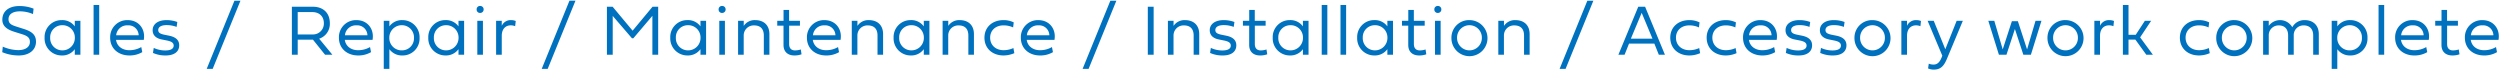 <svg xmlns="http://www.w3.org/2000/svg" width="1105" height="31" viewBox="0 0 1105 31">
  <defs>
    <style>
      .cls-1 {
        fill: #0071be;
        fill-rule: evenodd;
      }
    </style>
  </defs>
  <path id="Sales_Repair_Maintenance_Installation_Accessory_work_c" data-name="Sales /  Repair / Maintenance / Installation / Accessory work c" class="cls-1" d="M9.858,15.156c2.422,0.766,3.36,1.656,3.36,3.359,0,2.313-2.063,3.641-5.156,3.641a17.766,17.766,0,0,1-6.828-1.531l-0.25,2.438a18.772,18.772,0,0,0,7.282,1.453c4.656,0,7.641-2.437,7.641-6.078,0-2.891-1.625-4.406-5.094-5.547L7.482,11.828C5.623,11.218,3.764,10.718,3.764,8.5c0-2.266,1.938-3.485,5.047-3.485a14.709,14.709,0,0,1,5.766,1.2l0.266-2.391a17.085,17.085,0,0,0-6.25-1.156c-4.75,0-7.563,2.344-7.563,6.063,0,3.016,2.406,4.406,5.25,5.3ZM35.54,9.2H33.056v2.453A6.8,6.8,0,0,0,27.274,8.89a7.464,7.464,0,0,0-7.563,7.766,7.534,7.534,0,0,0,7.563,7.86,6.808,6.808,0,0,0,5.782-2.781V24.2H35.54V9.2ZM27.524,11.14a5.429,5.429,0,0,1,5.563,5.516,5.5,5.5,0,0,1-5.563,5.61,5.366,5.366,0,0,1-5.344-5.61A5.3,5.3,0,0,1,27.524,11.14ZM41.364,24.2h2.484V2.2H41.364v22ZM62.443,20.8a10.331,10.331,0,0,1-5.328,1.391c-2.906,0-5.407-1.625-5.828-4.578H63.552C64.365,13,61.49,8.89,56.411,8.89A7.529,7.529,0,0,0,48.692,16.7c0,4.625,3.484,7.813,8.531,7.813a11.041,11.041,0,0,0,5.657-1.469ZM51.349,15.578A4.859,4.859,0,0,1,56.489,11.2a4.485,4.485,0,0,1,4.8,4.375H51.349Zm21.73-.141c-2.11-.406-3.141-0.859-3.141-2.156,0-1.375,1.344-2.188,3.781-2.188a12.555,12.555,0,0,1,4.344.8l0.313-2.172a13.58,13.58,0,0,0-4.813-.828c-3.734,0-6.094,1.781-6.094,4.453,0,2.313,1.594,3.625,4.078,4.109L73.5,17.844c2.109,0.406,3.266.969,3.266,2.313,0,1.391-1.3,2.141-3.7,2.141a11.816,11.816,0,0,1-5.11-1.125L67.61,23.391a13.293,13.293,0,0,0,5.625,1.125c3.641,0,5.969-1.562,5.969-4.485,0-2.344-1.578-3.688-4.563-4.281Zm33.2-15.126h-2.657L91.357,30.453H94Zm32.058,17.235,5.344,6.656h3.235l-5.844-7.094a6.885,6.885,0,0,0,4.719-6.8c0-5.016-3.422-7.328-7.407-7.328H129.01V24.2h2.578V17.547h6.75Zm-6.75-12.2h6.5c2.751,0,5.063,1.609,5.063,4.985a4.8,4.8,0,0,1-5.063,4.891h-6.5V5.343ZM163.556,20.8a10.334,10.334,0,0,1-5.329,1.391c-2.906,0-5.406-1.625-5.828-4.578h12.266C165.478,13,162.6,8.89,157.524,8.89a7.529,7.529,0,0,0-7.719,7.813c0,4.625,3.485,7.813,8.532,7.813a11.04,11.04,0,0,0,5.656-1.469Zm-11.095-5.219A4.86,4.86,0,0,1,157.6,11.2a4.485,4.485,0,0,1,4.8,4.375h-9.938ZM169.62,9.2V30.453h2.485V21.734a6.808,6.808,0,0,0,5.781,2.781,7.468,7.468,0,0,0,7.563-7.781,7.53,7.53,0,0,0-7.563-7.844,6.8,6.8,0,0,0-5.781,2.766V9.2H169.62Zm8.016,1.938a5.362,5.362,0,0,1,5.344,5.594,5.3,5.3,0,0,1-5.344,5.531,5.432,5.432,0,0,1-5.562-5.531A5.493,5.493,0,0,1,177.636,11.14Zm27.5-1.938h-2.484v2.453a6.8,6.8,0,0,0-5.782-2.766,7.464,7.464,0,0,0-7.563,7.766,7.534,7.534,0,0,0,7.563,7.86,6.809,6.809,0,0,0,5.782-2.781V24.2h2.484V9.2Zm-8.016,1.938a5.429,5.429,0,0,1,5.563,5.516,5.5,5.5,0,0,1-5.563,5.61,5.366,5.366,0,0,1-5.344-5.61A5.3,5.3,0,0,1,197.121,11.14ZM210.97,24.2h2.485V9.2H210.97v15Zm1.235-18.485a1.5,1.5,0,0,0,1.562-1.547,1.485,1.485,0,0,0-1.562-1.531,1.461,1.461,0,0,0-1.532,1.531A1.473,1.473,0,0,0,212.205,5.718ZM221.779,9.2h-2.5v15h2.5V15.875c0-3.36,1.953-4.672,3.953-4.672a5.1,5.1,0,0,1,1.969.375l0.25-2.3a5.548,5.548,0,0,0-2.125-.391,4.286,4.286,0,0,0-4.047,2.531V9.2Zm32.576-8.891H251.7L239.433,30.453h2.64Zm25.591,16.594L288.353,7V24.2h2.563V2.984h-2.5l-8.8,10.578L270.79,2.984h-2.532V24.2h2.563V7.031l8.5,9.875h0.625ZM312.09,9.2h-2.484v2.453a6.8,6.8,0,0,0-5.782-2.766,7.463,7.463,0,0,0-7.562,7.766,7.533,7.533,0,0,0,7.562,7.86,6.809,6.809,0,0,0,5.782-2.781V24.2h2.484V9.2Zm-8.016,1.938a5.429,5.429,0,0,1,5.563,5.516,5.5,5.5,0,0,1-5.563,5.61,5.366,5.366,0,0,1-5.344-5.61A5.3,5.3,0,0,1,304.074,11.14ZM317.924,24.2h2.484V9.2h-2.484v15Zm1.234-18.485a1.5,1.5,0,0,0,1.563-1.547,1.486,1.486,0,0,0-1.563-1.531,1.46,1.46,0,0,0-1.531,1.531A1.472,1.472,0,0,0,319.158,5.718Zm14.59,3.172a5.762,5.762,0,0,0-5.016,2.563V9.2h-2.5v15h2.485V15.734a4.42,4.42,0,0,1,4.641-4.5c2.718,0,4.25,1.531,4.25,4.453V24.2h2.469V15.078C340.077,11.218,337.7,8.89,333.748,8.89Zm19.831,2.453V9.2h-4.8V4.39h-2.453V9.2h-2.782v2.141h2.766v8.516c0,3.063,1.922,4.656,4.813,4.656A9.129,9.129,0,0,0,354.282,24l-0.328-2.141a8.159,8.159,0,0,1-2.563.422c-1.531,0-2.594-.859-2.594-2.828v-8.11h4.782ZM370.415,20.8a10.331,10.331,0,0,1-5.328,1.391c-2.907,0-5.407-1.625-5.829-4.578h12.266c0.813-4.61-2.062-8.719-7.141-8.719a7.529,7.529,0,0,0-7.719,7.813c0,4.625,3.485,7.813,8.532,7.813a11.038,11.038,0,0,0,5.656-1.469Zm-11.094-5.219a4.858,4.858,0,0,1,5.141-4.375,4.486,4.486,0,0,1,4.8,4.375h-9.938ZM384,8.89a5.762,5.762,0,0,0-5.016,2.563V9.2h-2.5v15h2.484V15.734a4.42,4.42,0,0,1,4.641-4.5c2.719,0,4.25,1.531,4.25,4.453V24.2h2.469V15.078C390.324,11.218,387.949,8.89,384,8.89ZM410.8,9.2h-2.484v2.453a6.8,6.8,0,0,0-5.782-2.766,7.463,7.463,0,0,0-7.562,7.766,7.533,7.533,0,0,0,7.562,7.86,6.809,6.809,0,0,0,5.782-2.781V24.2H410.8V9.2Zm-8.016,1.938a5.429,5.429,0,0,1,5.563,5.516,5.5,5.5,0,0,1-5.563,5.61,5.366,5.366,0,0,1-5.344-5.61A5.3,5.3,0,0,1,402.786,11.14Zm21.366-2.25a5.761,5.761,0,0,0-5.016,2.563V9.2h-2.5v15h2.484V15.734a4.42,4.42,0,0,1,4.641-4.5c2.719,0,4.25,1.531,4.25,4.453V24.2h2.469V15.078C430.48,11.218,428.105,8.89,424.152,8.89Zm10.978,7.766c0,4.672,3.437,7.86,8.469,7.86a12.144,12.144,0,0,0,4.734-1.016l-0.406-2.266a10.377,10.377,0,0,1-4.328.953c-3.531,0-5.953-2.266-5.953-5.531,0-3.234,2.406-5.438,5.922-5.438a9.969,9.969,0,0,1,4.234.906l0.266-2.234a10.2,10.2,0,0,0-4.5-1C438.552,8.89,435.13,12.046,435.13,16.656ZM464.965,20.8a10.329,10.329,0,0,1-5.328,1.391c-2.906,0-5.407-1.625-5.828-4.578h12.266c0.812-4.61-2.063-8.719-7.141-8.719a7.529,7.529,0,0,0-7.719,7.813c0,4.625,3.484,7.813,8.531,7.813a11.042,11.042,0,0,0,5.657-1.469Zm-11.094-5.219a4.859,4.859,0,0,1,5.141-4.375,4.486,4.486,0,0,1,4.8,4.375h-9.938ZM493.432,0.312h-2.657L478.509,30.453h2.641Zm13.9,23.891h2.578V2.984h-2.578V24.2Zm16.4-15.313a5.762,5.762,0,0,0-5.016,2.563V9.2h-2.5v15h2.485V15.734a4.42,4.42,0,0,1,4.64-4.5c2.719,0,4.251,1.531,4.251,4.453V24.2h2.468V15.078C530.065,11.218,527.69,8.89,523.737,8.89Zm16.588,6.547c-2.11-.406-3.141-0.859-3.141-2.156,0-1.375,1.344-2.188,3.781-2.188a12.555,12.555,0,0,1,4.344.8l0.313-2.172a13.58,13.58,0,0,0-4.813-.828c-3.735,0-6.094,1.781-6.094,4.453,0,2.313,1.594,3.625,4.078,4.109l1.954,0.391c2.109,0.406,3.265.969,3.265,2.313,0,1.391-1.3,2.141-3.7,2.141a11.816,11.816,0,0,1-5.11-1.125l-0.343,2.219a13.291,13.291,0,0,0,5.625,1.125c3.641,0,5.969-1.562,5.969-4.485,0-2.344-1.578-3.688-4.563-4.281Zm19.087-4.094V9.2h-4.8V4.39h-2.453V9.2h-2.781v2.141h2.765v8.516c0,3.063,1.922,4.656,4.813,4.656A9.12,9.12,0,0,0,560.115,24l-0.328-2.141a8.158,8.158,0,0,1-2.562.422c-1.532,0-2.594-.859-2.594-2.828v-8.11h4.781ZM578.374,9.2H575.89v2.453a6.8,6.8,0,0,0-5.782-2.766,7.464,7.464,0,0,0-7.563,7.766,7.534,7.534,0,0,0,7.563,7.86,6.809,6.809,0,0,0,5.782-2.781V24.2h2.484V9.2Zm-8.016,1.938a5.429,5.429,0,0,1,5.563,5.516,5.5,5.5,0,0,1-5.563,5.61,5.366,5.366,0,0,1-5.344-5.61A5.3,5.3,0,0,1,570.358,11.14ZM584.2,24.2h2.484V2.2H584.2v22Zm8.3,0h2.484V2.2H592.5v22ZM615.7,9.2h-2.485v2.453a6.8,6.8,0,0,0-5.781-2.766,7.464,7.464,0,0,0-7.563,7.766,7.534,7.534,0,0,0,7.563,7.86,6.808,6.808,0,0,0,5.781-2.781V24.2H615.7V9.2Zm-8.016,1.938a5.428,5.428,0,0,1,5.562,5.516,5.5,5.5,0,0,1-5.562,5.61,5.366,5.366,0,0,1-5.344-5.61A5.3,5.3,0,0,1,607.686,11.14Zm22.031,0.2V9.2h-4.8V4.39h-2.453V9.2h-2.781v2.141h2.766v8.516c0,3.063,1.921,4.656,4.812,4.656A9.131,9.131,0,0,0,630.421,24l-0.329-2.141a8.153,8.153,0,0,1-2.562.422c-1.531,0-2.594-.859-2.594-2.828v-8.11h4.781Zm4.562,12.86h2.485V9.2h-2.485v15Zm1.235-18.485a1.5,1.5,0,0,0,1.562-1.547,1.485,1.485,0,0,0-1.562-1.531,1.46,1.46,0,0,0-1.532,1.531A1.473,1.473,0,0,0,635.514,5.718ZM641.531,16.7A7.971,7.971,0,1,0,649.5,8.89,7.745,7.745,0,0,0,641.531,16.7Zm2.485,0a5.485,5.485,0,1,1,10.969,0A5.485,5.485,0,1,1,644.016,16.7ZM669.768,8.89a5.762,5.762,0,0,0-5.016,2.563V9.2h-2.5v15h2.485V15.734a4.42,4.42,0,0,1,4.641-4.5c2.718,0,4.25,1.531,4.25,4.453V24.2H676.1V15.078C676.1,11.218,673.721,8.89,669.768,8.89Zm34.5-8.578H701.61L689.344,30.453h2.64Zm22.872,2.672h-3.031L715.325,24.2h2.735l1.969-4.922h11.2L733.2,24.2h2.7Zm-1.515,2.688,4.765,11.407h-9.547Zm12.634,10.985c0,4.672,3.438,7.86,8.469,7.86a12.153,12.153,0,0,0,4.735-1.016l-0.407-2.266a10.377,10.377,0,0,1-4.328.953c-3.531,0-5.953-2.266-5.953-5.531,0-3.234,2.406-5.438,5.922-5.438a9.969,9.969,0,0,1,4.234.906L751.2,9.89a10.2,10.2,0,0,0-4.5-1C741.679,8.89,738.257,12.046,738.257,16.656Zm16.085,0c0,4.672,3.437,7.86,8.469,7.86a12.144,12.144,0,0,0,4.734-1.016l-0.406-2.266a10.377,10.377,0,0,1-4.328.953c-3.531,0-5.953-2.266-5.953-5.531,0-3.234,2.406-5.438,5.922-5.438a9.969,9.969,0,0,1,4.234.906L767.28,9.89a10.2,10.2,0,0,0-4.5-1C757.764,8.89,754.342,12.046,754.342,16.656ZM784.177,20.8a10.331,10.331,0,0,1-5.328,1.391c-2.906,0-5.407-1.625-5.828-4.578h12.266C786.1,13,783.224,8.89,778.146,8.89a7.529,7.529,0,0,0-7.719,7.813c0,4.625,3.484,7.813,8.531,7.813a11.042,11.042,0,0,0,5.657-1.469Zm-11.094-5.219a4.859,4.859,0,0,1,5.141-4.375,4.486,4.486,0,0,1,4.8,4.375h-9.938Zm21.73-.141c-2.109-.406-3.14-0.859-3.14-2.156,0-1.375,1.343-2.188,3.781-2.188a12.555,12.555,0,0,1,4.344.8l0.312-2.172A13.574,13.574,0,0,0,795.3,8.89c-3.735,0-6.094,1.781-6.094,4.453,0,2.313,1.594,3.625,4.078,4.109l1.953,0.391c2.11,0.406,3.266.969,3.266,2.313,0,1.391-1.3,2.141-3.7,2.141a11.816,11.816,0,0,1-5.11-1.125l-0.344,2.219a13.3,13.3,0,0,0,5.626,1.125c3.64,0,5.969-1.562,5.969-4.485,0-2.344-1.579-3.688-4.563-4.281Zm15.189,0c-2.11-.406-3.141-0.859-3.141-2.156,0-1.375,1.344-2.188,3.781-2.188a12.551,12.551,0,0,1,4.344.8L815.3,9.718a13.58,13.58,0,0,0-4.813-.828c-3.734,0-6.094,1.781-6.094,4.453,0,2.313,1.594,3.625,4.078,4.109l1.954,0.391c2.109,0.406,3.265.969,3.265,2.313,0,1.391-1.3,2.141-3.7,2.141a11.815,11.815,0,0,1-5.109-1.125l-0.344,2.219a13.291,13.291,0,0,0,5.625,1.125c3.641,0,5.969-1.562,5.969-4.485,0-2.344-1.578-3.688-4.563-4.281Zm9.672,1.266a7.971,7.971,0,1,0,7.969-7.813A7.745,7.745,0,0,0,819.674,16.7Zm2.485,0a5.485,5.485,0,1,1,10.969,0A5.485,5.485,0,1,1,822.159,16.7ZM842.9,9.2h-2.5v15h2.5V15.875c0-3.36,1.954-4.672,3.954-4.672a5.09,5.09,0,0,1,1.968.375l0.25-2.3a5.548,5.548,0,0,0-2.125-.391,4.287,4.287,0,0,0-4.047,2.531V9.2Zm16.928,12.563L854.713,9.2h-2.7L858.5,24.625l-0.266.7c-0.875,2.141-1.891,3.219-3.594,3.219a5.594,5.594,0,0,1-2.125-.406l-0.3,2.109a5.991,5.991,0,0,0,2.563.516c3.031,0,4.437-1.672,5.719-4.656L867.573,9.2h-2.734ZM889.258,9.359L885.2,21.828,881.476,9.2h-2.64l4.687,15h3.329l3.734-11.375L894.321,24.2h3.328l4.672-15H899.7l-3.735,12.641L891.9,9.359h-2.641ZM904.985,16.7a7.971,7.971,0,1,0,7.969-7.813A7.745,7.745,0,0,0,904.985,16.7Zm2.485,0a5.485,5.485,0,1,1,10.969,0A5.485,5.485,0,1,1,907.47,16.7Zm20.736-7.5h-2.5v15h2.5V15.875c0-3.36,1.954-4.672,3.954-4.672a5.1,5.1,0,0,1,1.969.375l0.25-2.3a5.559,5.559,0,0,0-2.126-.391,4.287,4.287,0,0,0-4.047,2.531V9.2Zm10.105,15H940.8V17.515h3.047L948.67,24.2h2.907l-5.641-7.688L950.8,9.2H948.03L944,15.375h-3.2V2.2h-2.484v22Zm25.2-7.547c0,4.672,3.438,7.86,8.469,7.86a12.149,12.149,0,0,0,4.735-1.016l-0.407-2.266a10.377,10.377,0,0,1-4.328.953c-3.531,0-5.953-2.266-5.953-5.531,0-3.234,2.406-5.438,5.922-5.438a9.969,9.969,0,0,1,4.234.906l0.266-2.234a10.2,10.2,0,0,0-4.5-1C966.933,8.89,963.511,12.046,963.511,16.656ZM979.58,16.7a7.971,7.971,0,1,0,7.969-7.813A7.745,7.745,0,0,0,979.58,16.7Zm2.485,0a5.485,5.485,0,1,1,10.969,0A5.485,5.485,0,1,1,982.065,16.7ZM1018.68,8.89a6.013,6.013,0,0,0-5.49,3.156,6.189,6.189,0,0,0-10.4-.609V9.2h-2.49v15h2.49V15.687a4.314,4.314,0,0,1,4.51-4.453c2.52,0,4.05,1.641,4.05,4.406V24.2h2.48v-8.61a4.272,4.272,0,0,1,4.46-4.36c2.61,0,4.14,1.641,4.14,4.406V24.2h2.48V15.031C1024.91,11.359,1022.58,8.89,1018.68,8.89ZM1030.61,9.2V30.453h2.48V21.734a6.809,6.809,0,0,0,5.78,2.781,7.464,7.464,0,0,0,7.56-7.781,7.526,7.526,0,0,0-7.56-7.844,6.8,6.8,0,0,0-5.78,2.766V9.2h-2.48Zm8.01,1.938a5.363,5.363,0,0,1,5.35,5.594,5.3,5.3,0,0,1-5.35,5.531,5.432,5.432,0,0,1-5.56-5.531A5.493,5.493,0,0,1,1038.62,11.14Zm12.7,13.063h2.49V2.2h-2.49v22ZM1072.4,20.8a10.324,10.324,0,0,1-5.33,1.391c-2.9,0-5.4-1.625-5.83-4.578h12.27c0.81-4.61-2.06-8.719-7.14-8.719a7.53,7.53,0,0,0-7.72,7.813c0,4.625,3.49,7.813,8.53,7.813a11.042,11.042,0,0,0,5.66-1.469Zm-11.09-5.219a4.854,4.854,0,0,1,5.14-4.375,4.478,4.478,0,0,1,4.79,4.375h-9.93Zm25.09-4.235V9.2h-4.8V4.39h-2.45V9.2h-2.78v2.141h2.76v8.516c0,3.063,1.92,4.656,4.82,4.656A9.122,9.122,0,0,0,1087.1,24l-0.33-2.141a8.112,8.112,0,0,1-2.56.422c-1.53,0-2.59-.859-2.59-2.828v-8.11h4.78Zm16.83,9.454a10.29,10.29,0,0,1-5.32,1.391c-2.91,0-5.41-1.625-5.83-4.578h12.26c0.82-4.61-2.06-8.719-7.14-8.719a7.53,7.53,0,0,0-7.72,7.813c0,4.625,3.49,7.813,8.54,7.813a11.032,11.032,0,0,0,5.65-1.469Zm-11.09-5.219a4.861,4.861,0,0,1,5.14-4.375,4.486,4.486,0,0,1,4.8,4.375h-9.94Z"/>
</svg>
